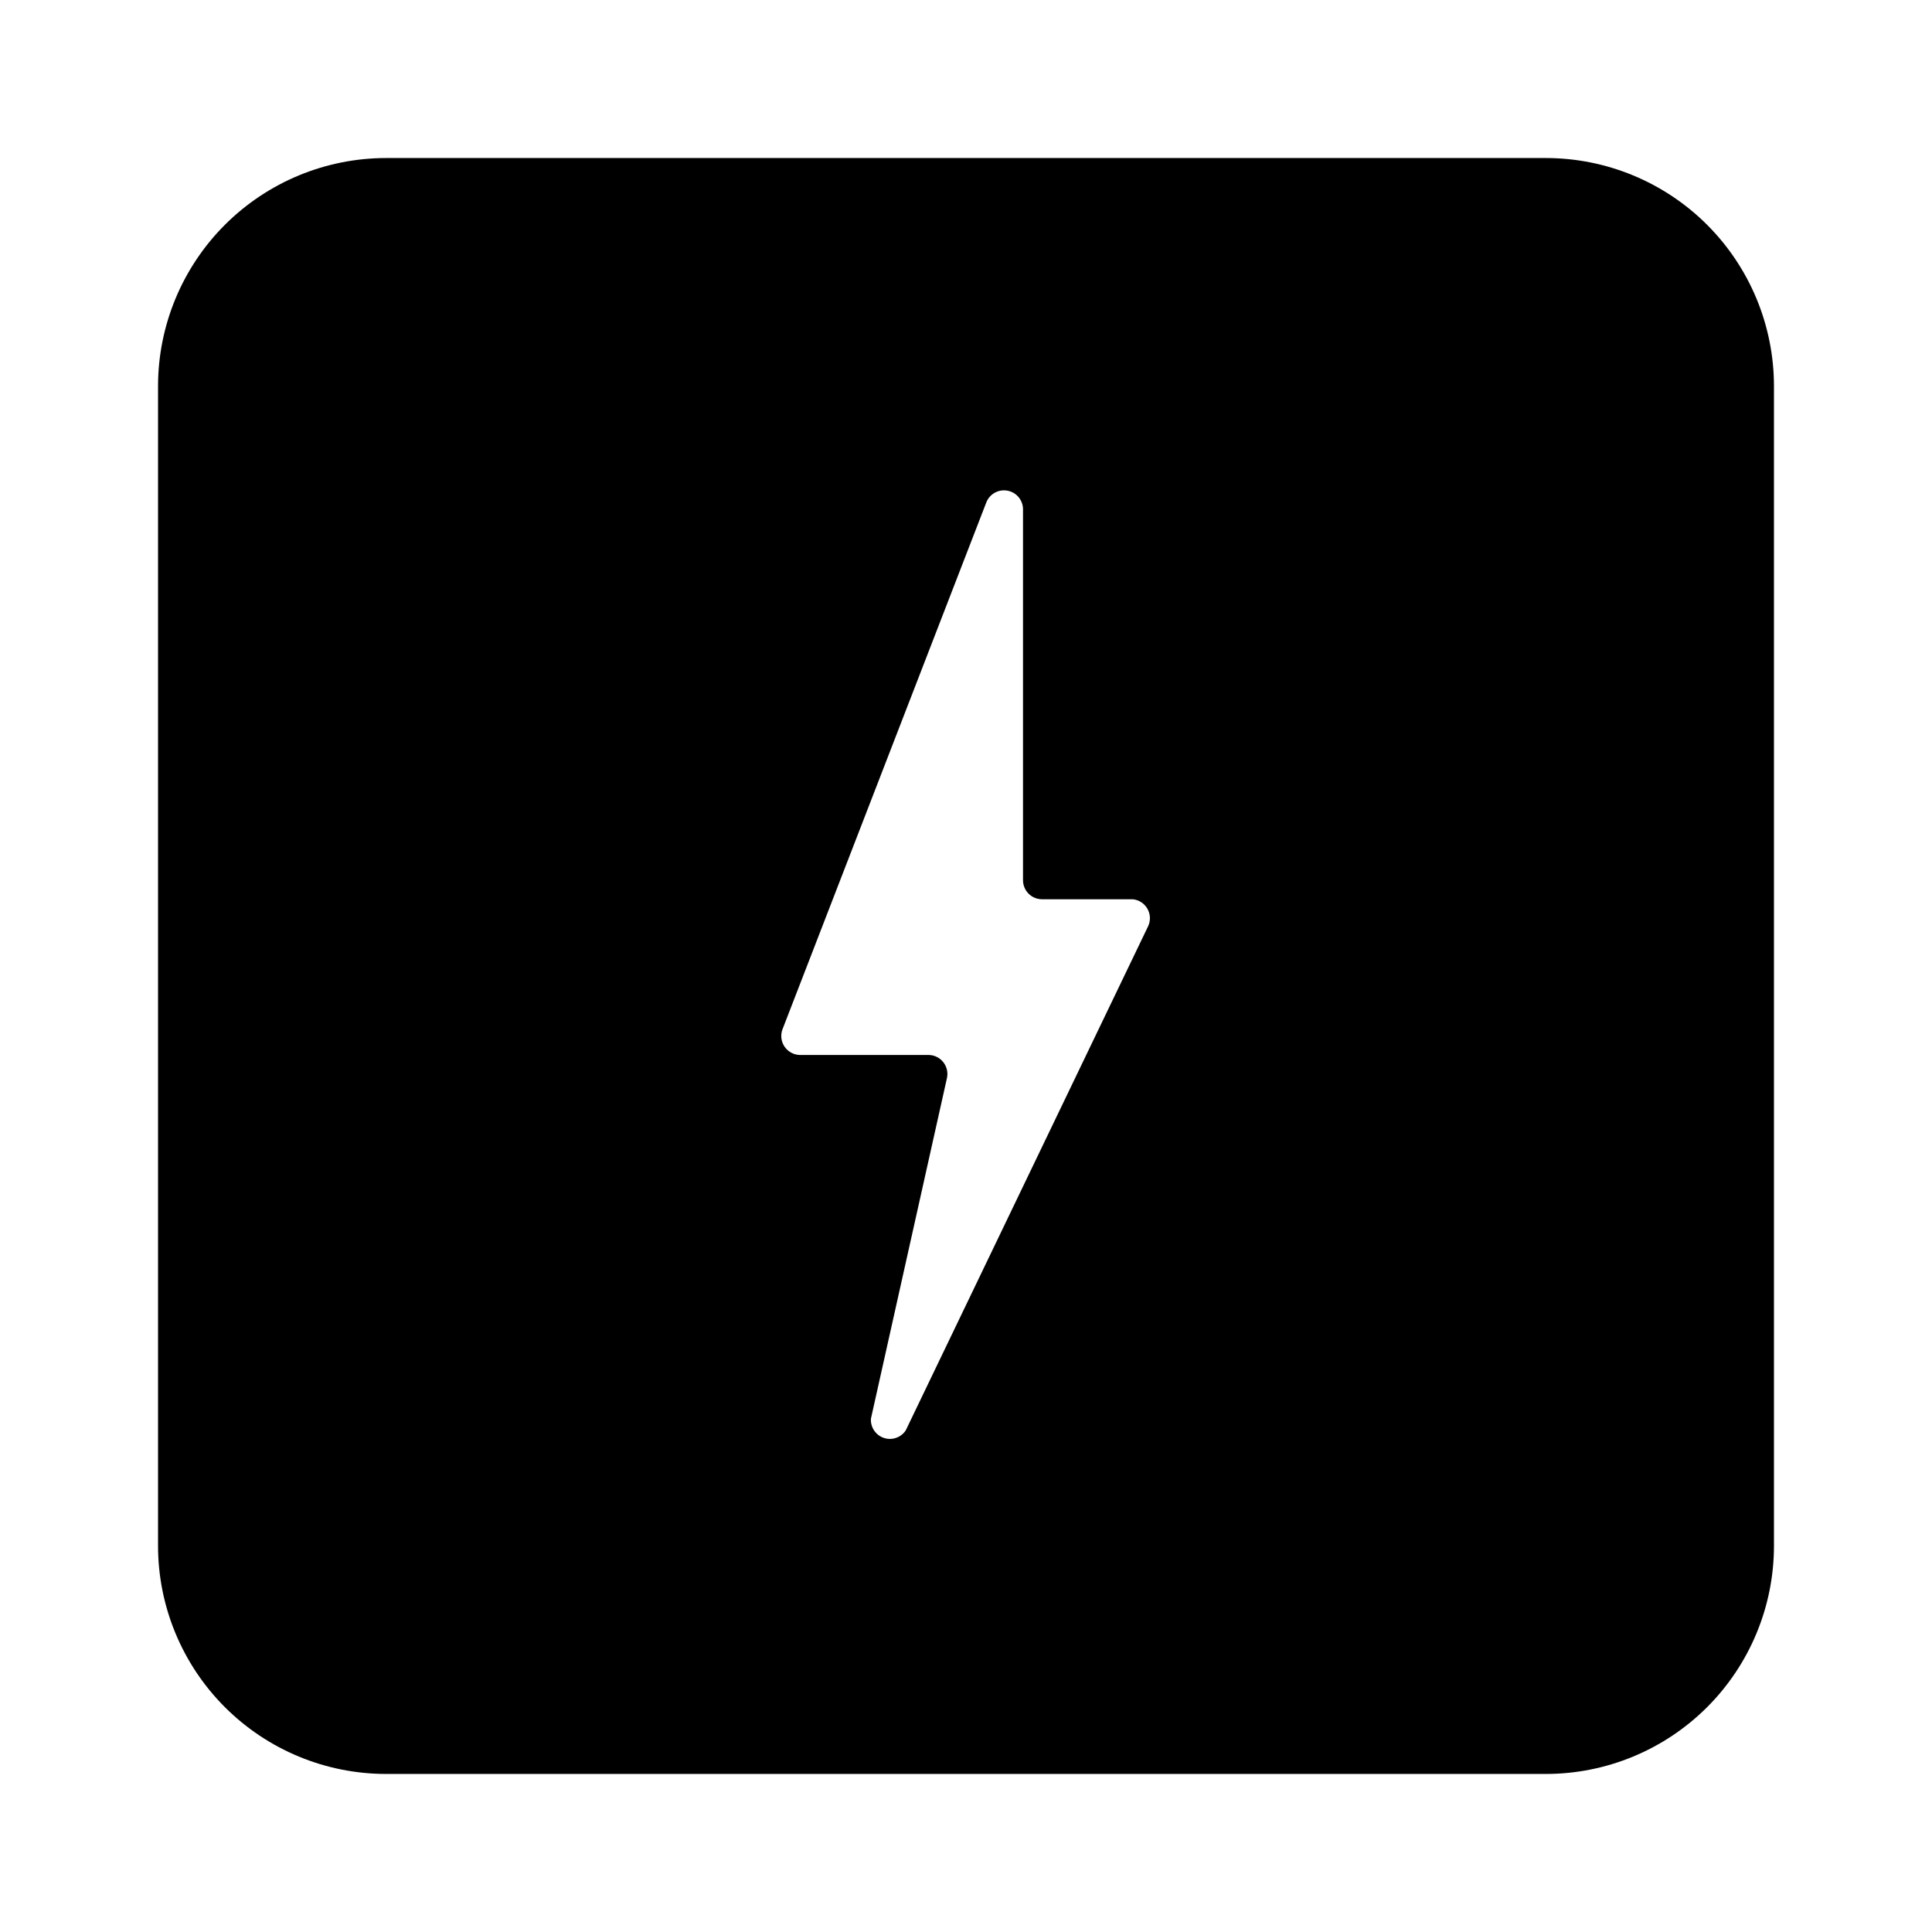 <?xml version="1.0" encoding="UTF-8"?>
<!-- Uploaded to: ICON Repo, www.iconrepo.com, Generator: ICON Repo Mixer Tools -->
<svg fill="#000000" width="800px" height="800px" version="1.1" viewBox="144 144 512 512" xmlns="http://www.w3.org/2000/svg">
 <path d="m553.66 185.88h-307.32c-16.035 0-31.41 6.371-42.75 17.707-11.336 11.34-17.707 26.715-17.707 42.75v307.32c0 16.035 6.371 31.41 17.707 42.75 11.34 11.336 26.715 17.707 42.75 17.707h307.32c16.035 0 31.41-6.371 42.75-17.707 11.336-11.34 17.707-26.715 17.707-42.75v-307.32c0-16.035-6.371-31.41-17.707-42.75-11.34-11.336-26.715-17.707-42.75-17.707zm-105.35 203.49-64.285 133.71c-1.266 1.898-3.648 2.711-5.809 1.98-2.16-0.734-3.559-2.828-3.41-5.102l20.152-90.285c0.316-1.465-0.039-2.992-0.965-4.172-0.922-1.176-2.324-1.883-3.82-1.922h-34.262c-1.602-0.055-3.082-0.867-3.988-2.191-0.902-1.324-1.125-2.996-0.594-4.512l54.008-139.61c0.84-2.316 3.231-3.688 5.656-3.234 2.422 0.449 4.164 2.586 4.117 5.051v98.191c0 1.336 0.531 2.617 1.477 3.562 0.945 0.945 2.227 1.477 3.562 1.477h24.031c1.609 0.152 3.051 1.07 3.871 2.469 0.816 1.395 0.914 3.102 0.258 4.582z"/>
</svg>